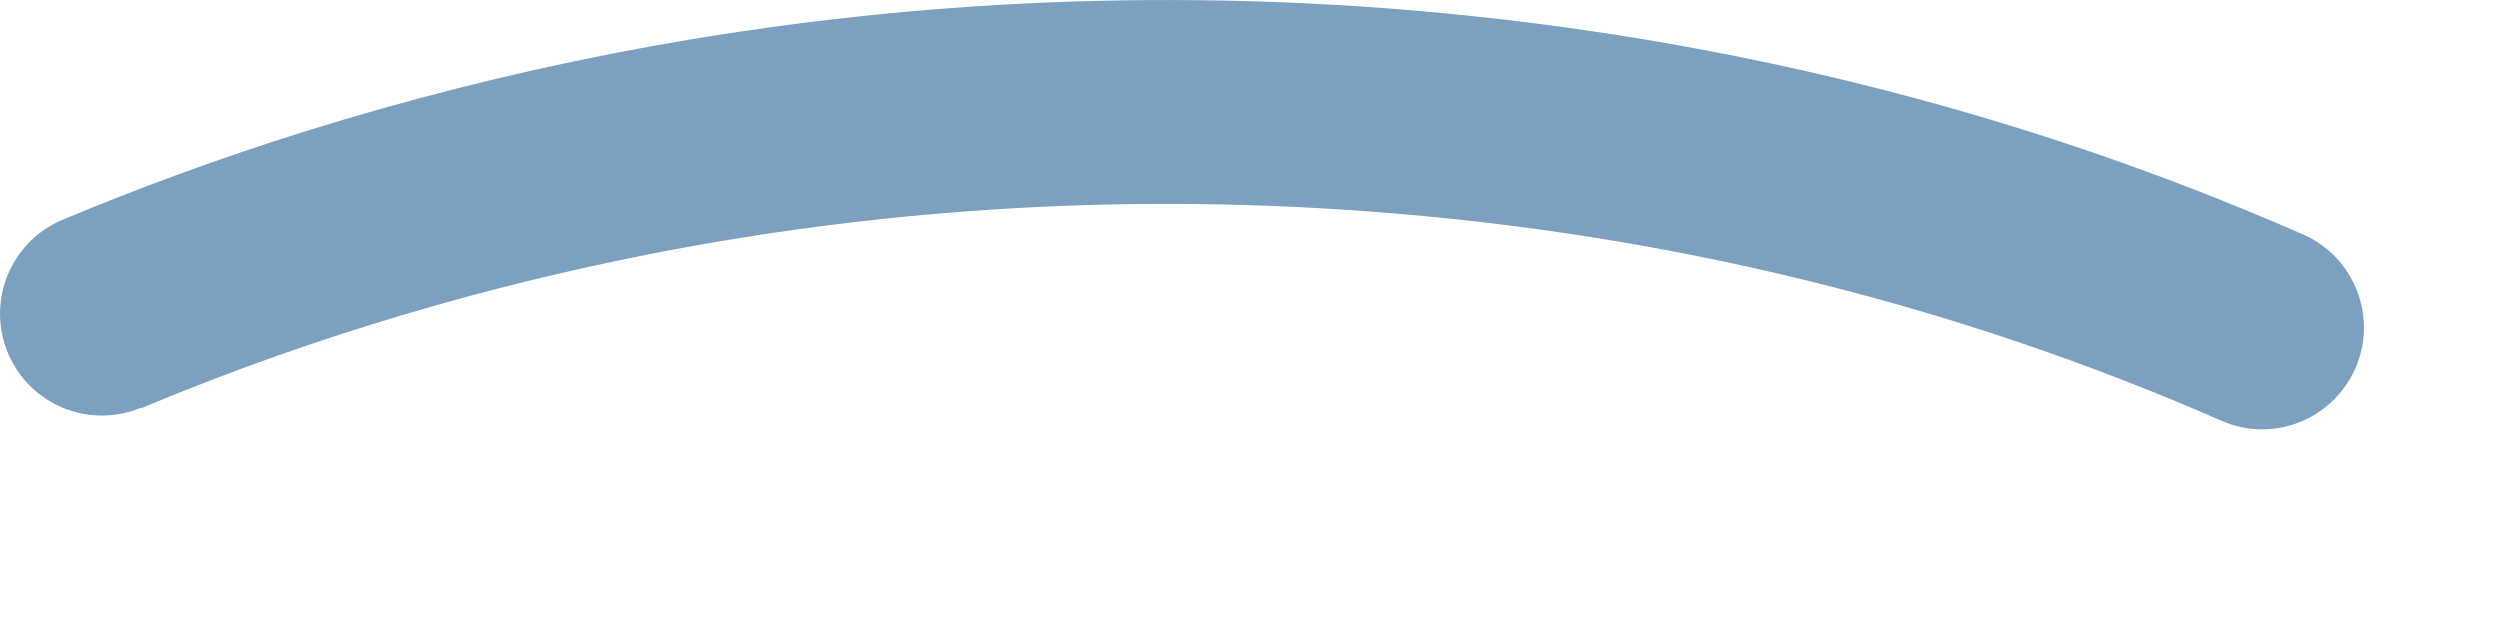 <?xml version="1.0" encoding="utf-8"?>
<svg xmlns="http://www.w3.org/2000/svg" fill="none" height="100%" overflow="visible" preserveAspectRatio="none" style="display: block;" viewBox="0 0 12 3" width="100%">
<path d="M0.679 1.959C1.958 1.423 4.015 0.824 6.572 1.015C8.005 1.121 9.383 1.459 10.664 2.02C10.728 2.048 10.793 2.061 10.859 2.061C11.047 2.061 11.225 1.95 11.306 1.768C11.414 1.521 11.301 1.233 11.054 1.125C9.671 0.519 8.187 0.155 6.644 0.039C3.892 -0.166 1.676 0.479 0.3 1.055C0.052 1.159 -0.066 1.445 0.038 1.694C0.141 1.942 0.427 2.061 0.677 1.957L0.679 1.959Z" fill="#7CA0BF" id="Vector"/>
</svg>